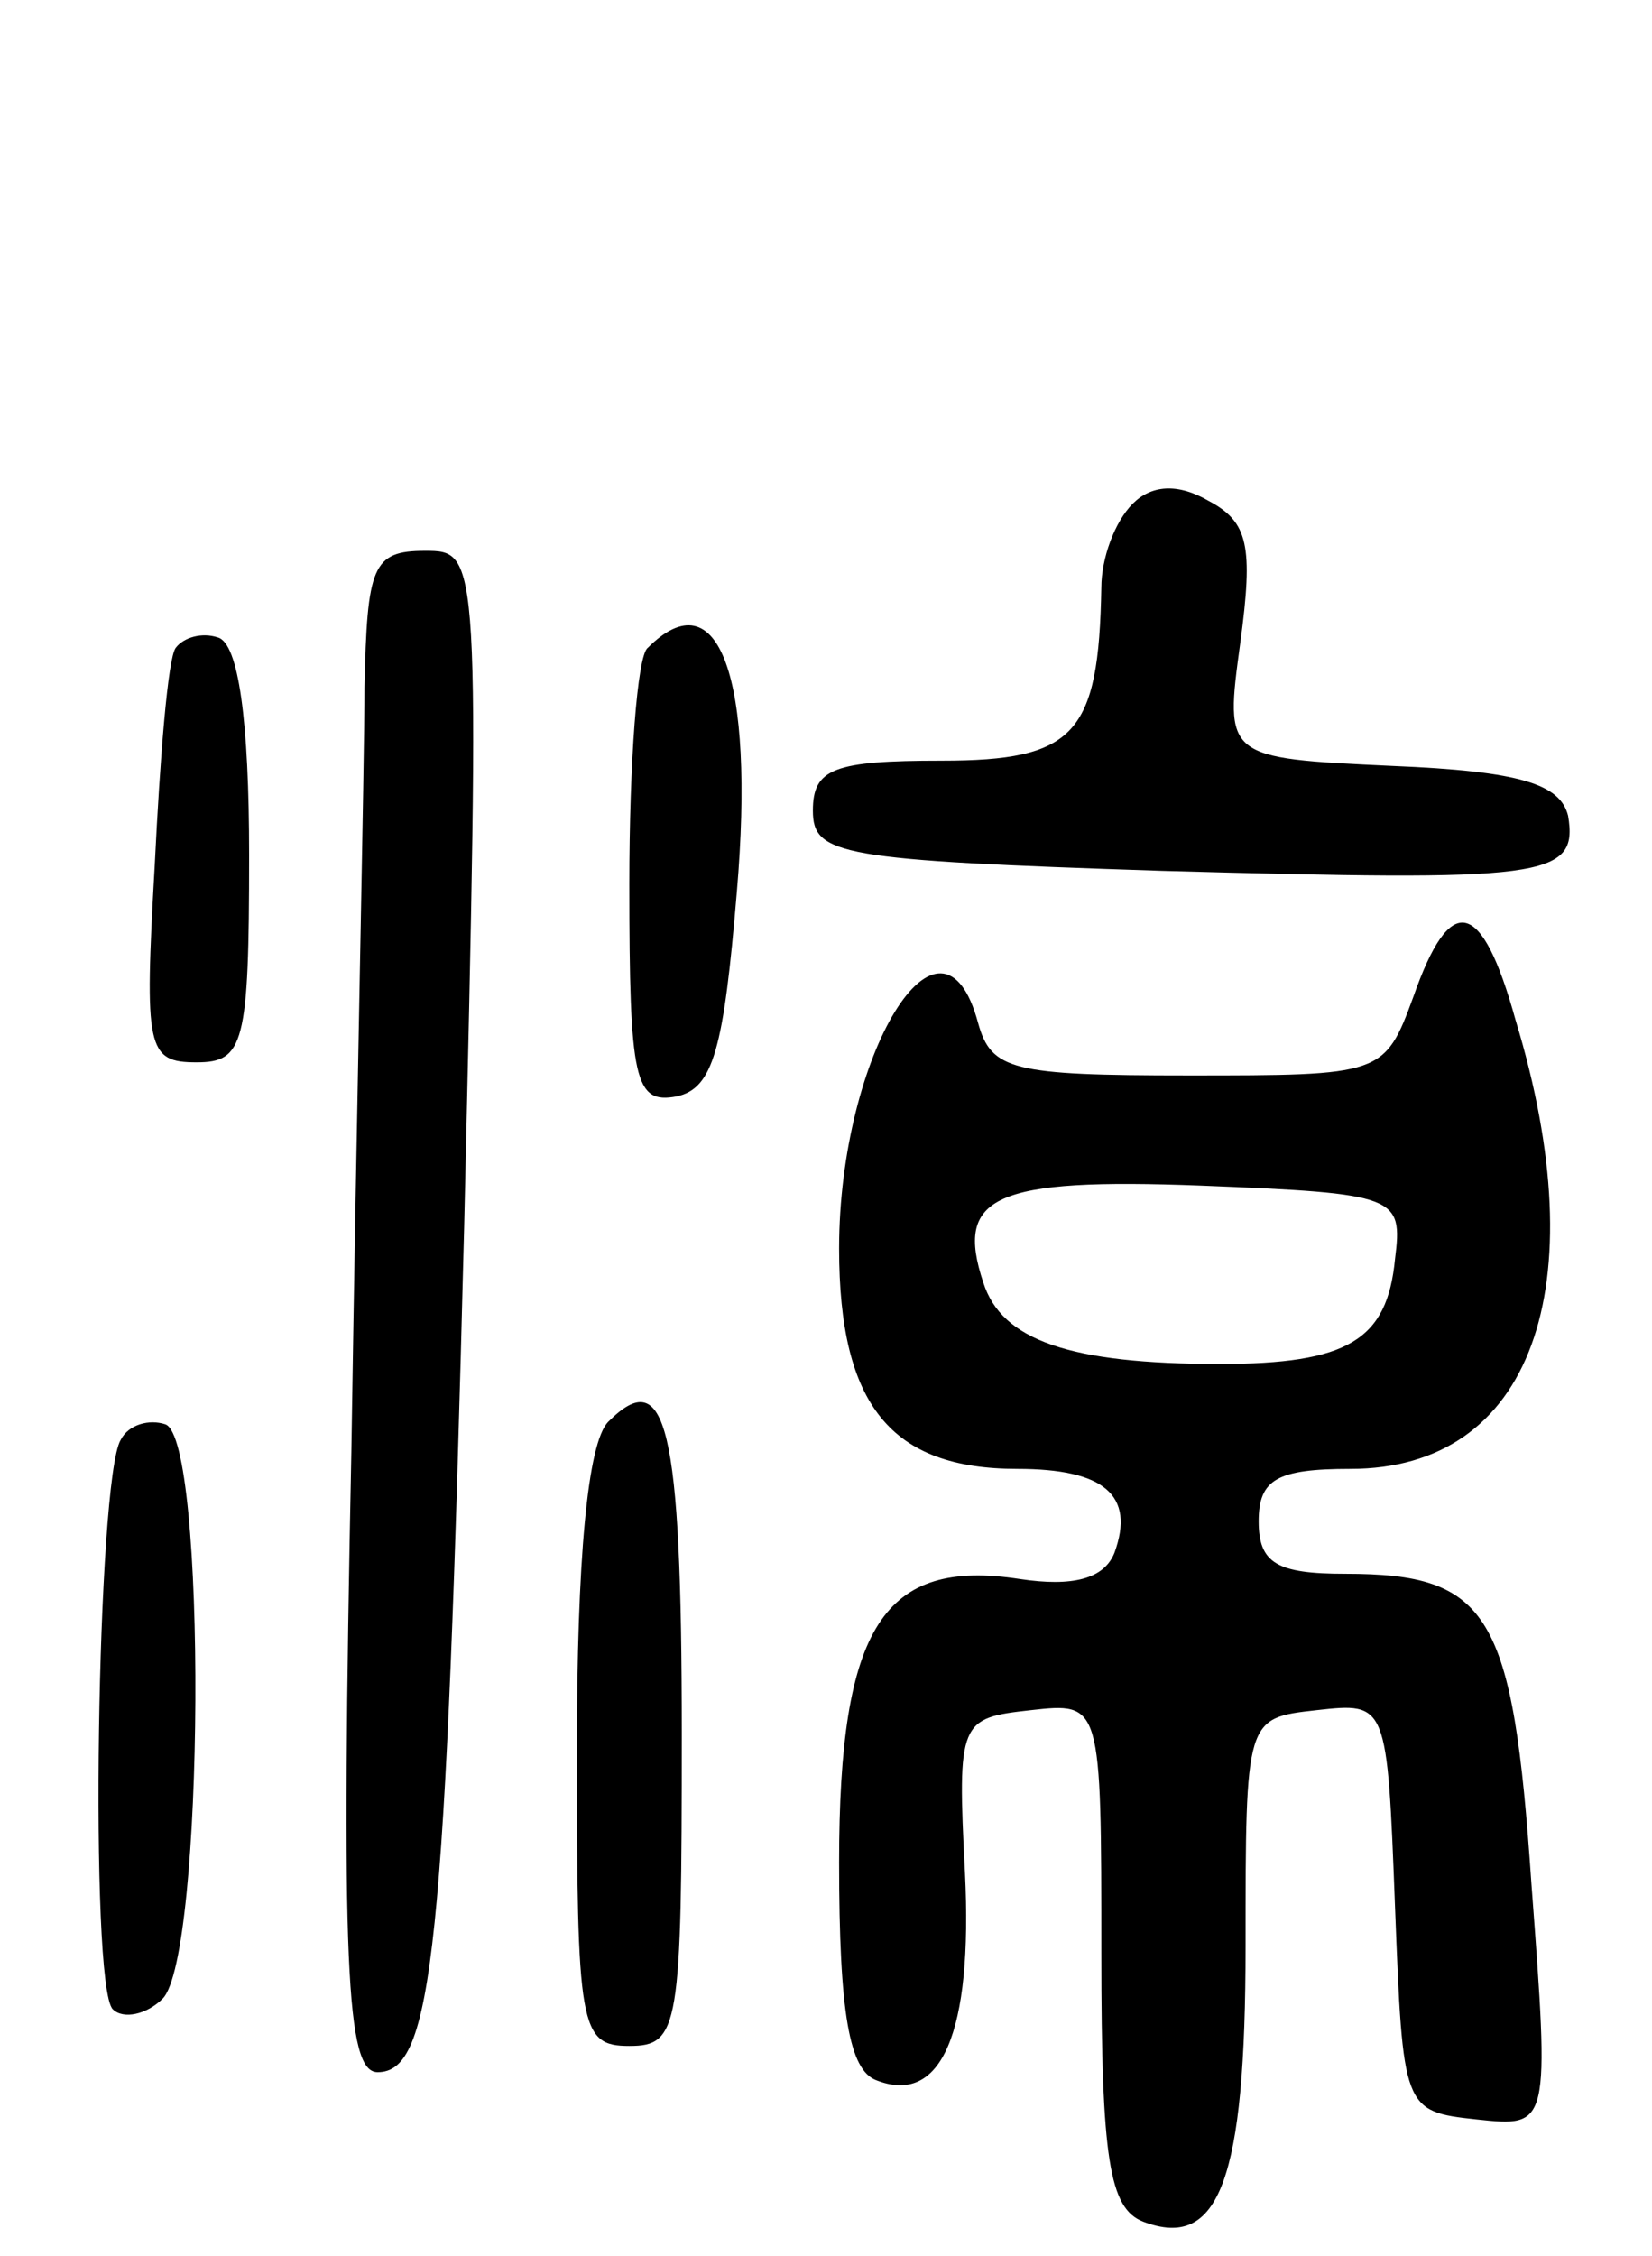 <svg version="1.0" xmlns="http://www.w3.org/2000/svg" width="63" height="86" viewBox="0 0 63 86" ><g transform="translate(0,86) scale(0.1,-0.1)" ><path d="M432 668 c-7 -7 -12 -21 -12 -32 -1 -56 -10 -66 -61 -66 -41 0 -49 -3 -49 -19 0 -17 10 -19 133 -23 146 -4 159 -3 155 21 -3 12 -18 17 -67 19 -64 3 -64 3 -58 47 5 37 3 46 -12 54 -12 7 -22 6 -29 -1z"/><path d="M139 598 c0 -29 -3 -160 -5 -291 -4 -197 -2 -237 10 -237 21 0 26 45 33 322 6 258 6 258 -15 258 -20 0 -22 -6 -23 -52z"/><path d="M67 613 c-3 -4 -6 -42 -8 -83 -4 -70 -3 -75 16 -75 18 0 20 7 20 79 0 51 -4 81 -12 83 -6 2 -13 0 -16 -4z"/><path d="M247 613 c-4 -3 -7 -44 -7 -90 0 -75 2 -84 18 -81 14 3 18 18 23 78 7 82 -7 120 -34 93z"/><path d="M539 480 c-11 -30 -12 -30 -86 -30 -67 0 -75 2 -80 20 -14 52 -53 -12 -53 -86 0 -60 20 -84 68 -84 33 0 45 -10 37 -32 -4 -10 -16 -13 -36 -10 -52 8 -69 -18 -69 -108 0 -58 4 -79 14 -83 25 -10 37 18 34 79 -3 58 -2 59 25 62 27 3 27 3 27 -93 0 -78 3 -97 16 -102 29 -11 39 16 39 105 0 87 0 87 27 90 27 3 27 3 30 -75 3 -77 3 -78 31 -81 28 -3 28 -3 21 90 -7 103 -16 118 -71 118 -26 0 -33 4 -33 20 0 16 7 20 35 20 69 0 94 69 63 171 -13 47 -25 49 -39 9z m-7 -100 c-3 -31 -18 -40 -67 -40 -57 0 -83 9 -90 31 -11 33 4 40 83 37 75 -3 77 -4 74 -28z"/><path d="M232 318 c-8 -8 -12 -53 -12 -125 0 -106 1 -113 20 -113 19 0 20 7 20 119 0 118 -6 141 -28 119z"/><path d="M46 311 c-9 -15 -12 -208 -3 -217 4 -4 13 -2 19 4 16 16 17 214 1 219 -6 2 -14 0 -17 -6z"/></g></svg> 
